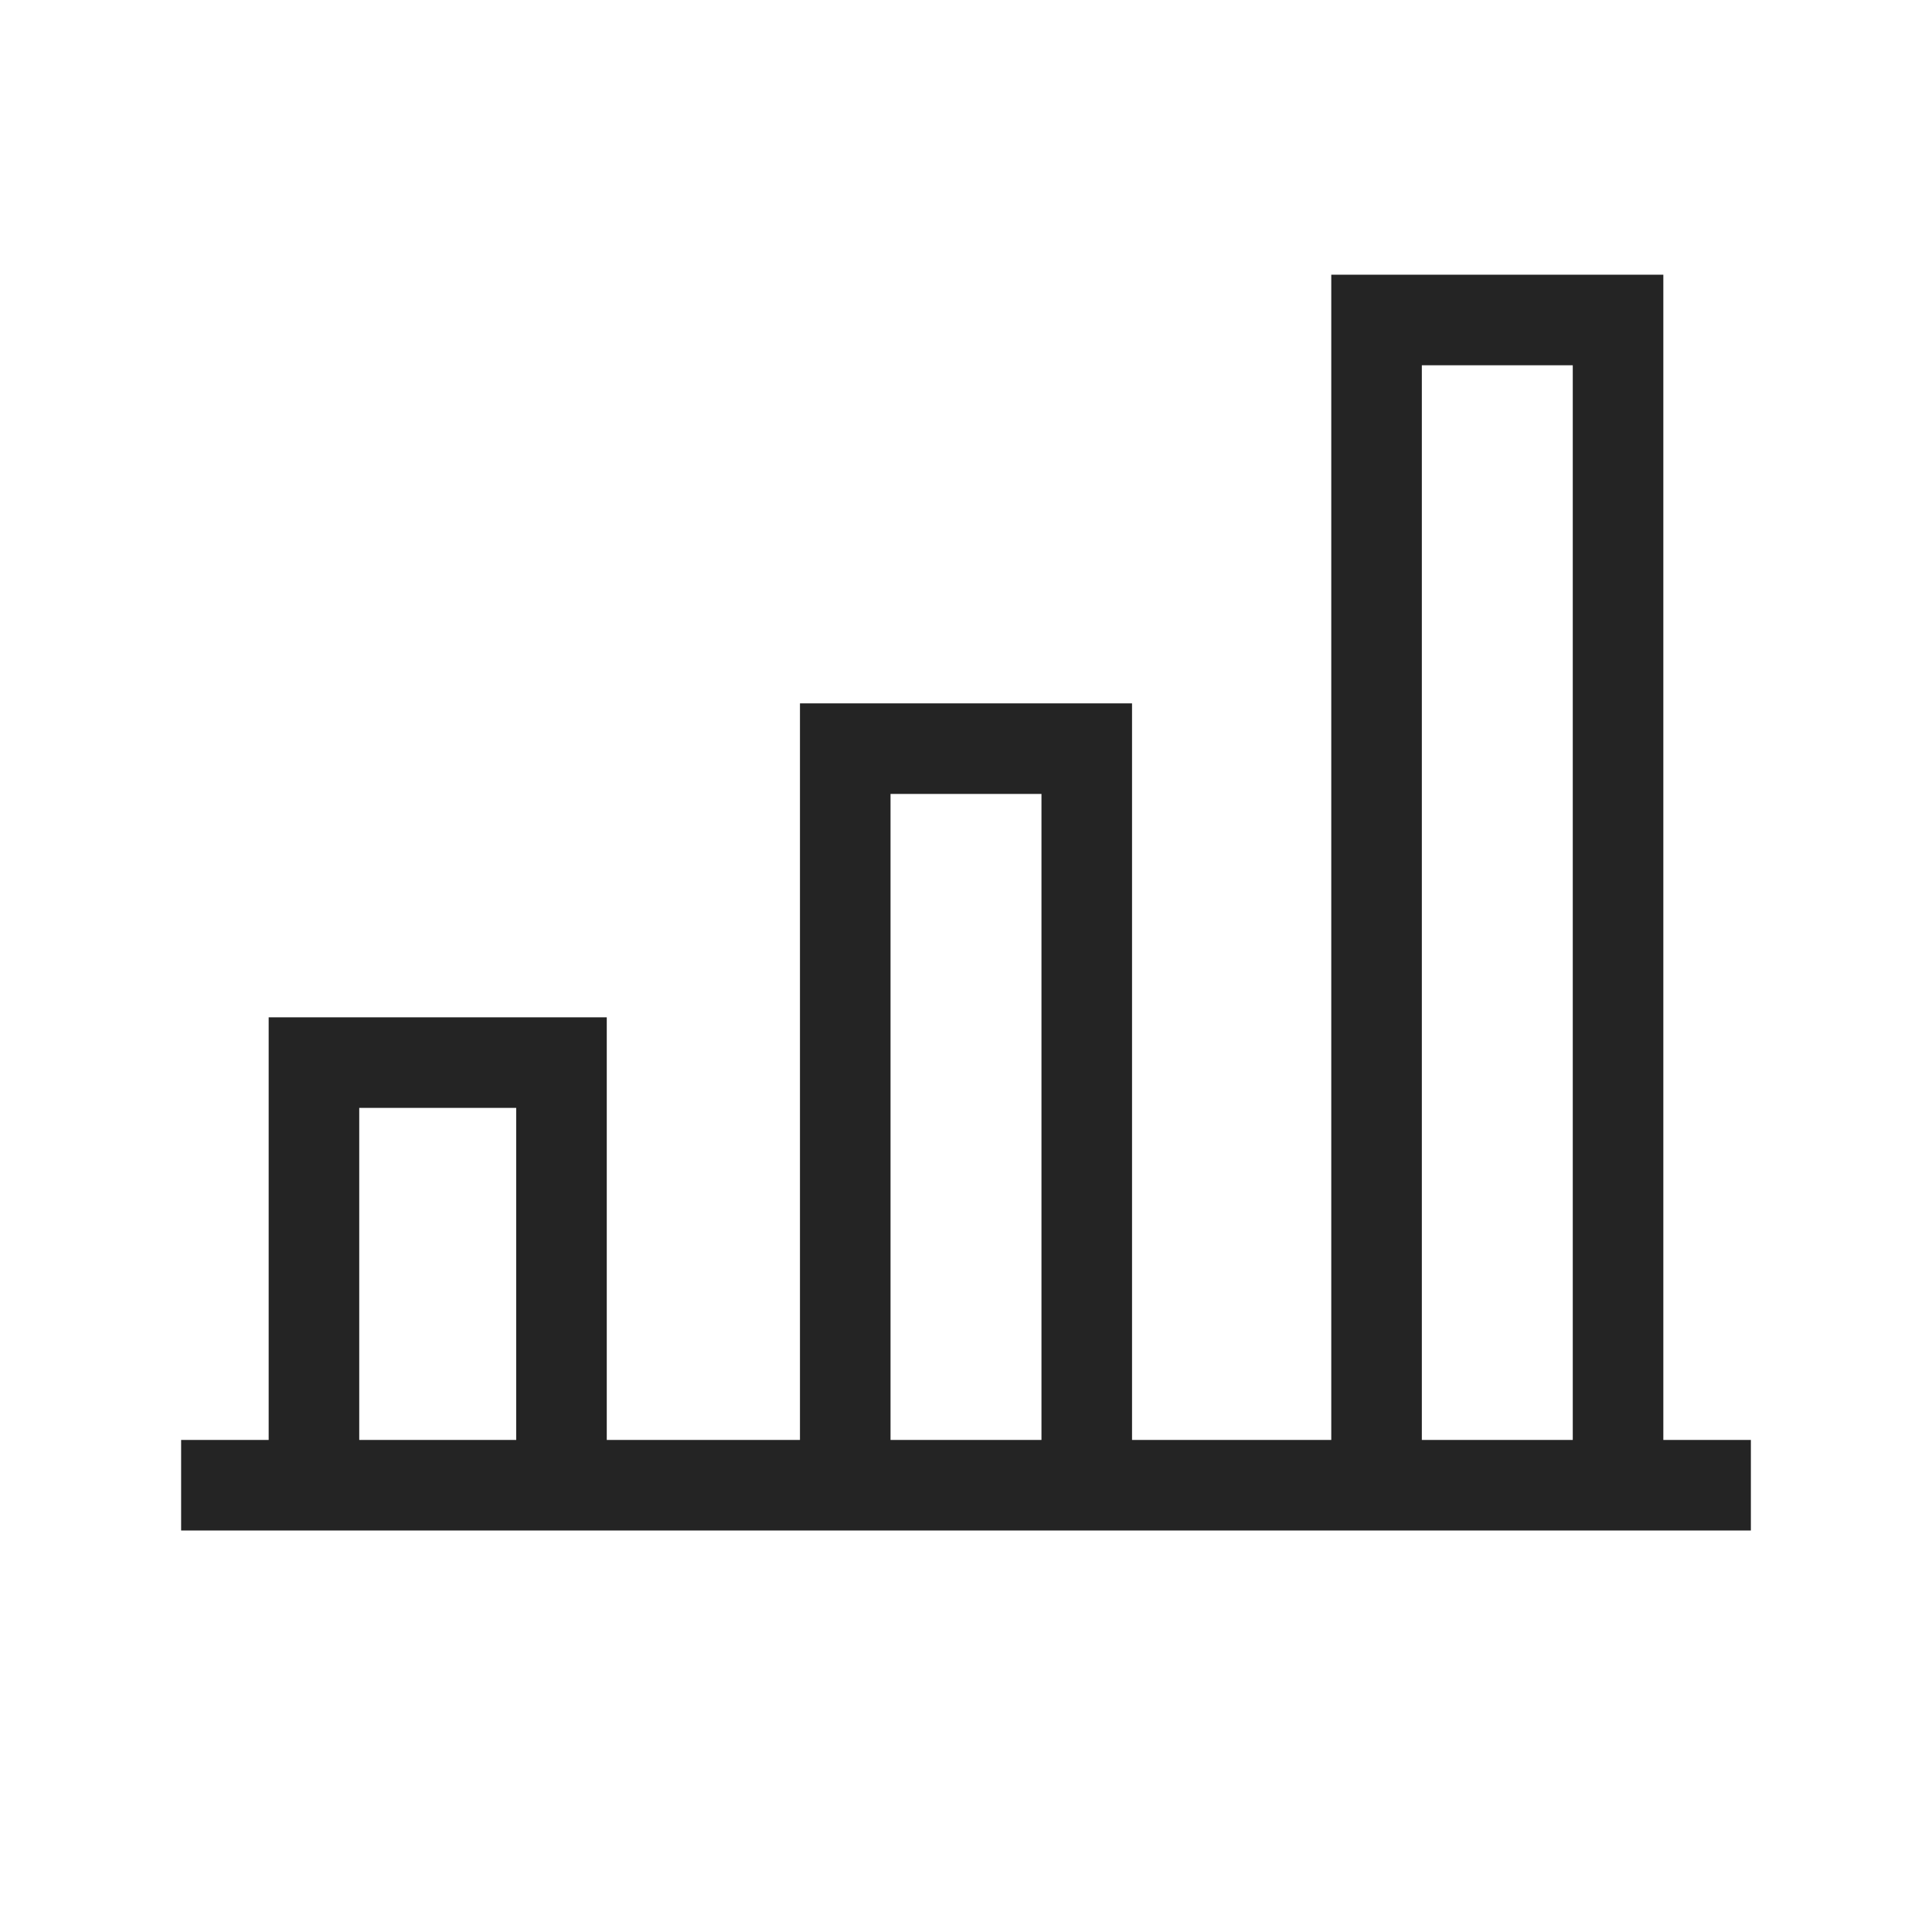 <?xml version="1.0" encoding="utf-8"?>
<!-- Generator: Adobe Illustrator 27.1.1, SVG Export Plug-In . SVG Version: 6.00 Build 0)  -->
<svg version="1.1" id="Layer_1" xmlns="http://www.w3.org/2000/svg" xmlns:xlink="http://www.w3.org/1999/xlink" x="0px" y="0px"
	 viewBox="0 0 32 32" style="enable-background:new 0 0 32 32;" xml:space="preserve">
<style type="text/css">
	.st0{fill:none;stroke:#242424;stroke-width:1.5;stroke-miterlimit:10;}
	.st1{fill:none;stroke:#242424;stroke-width:1.5;stroke-linecap:round;stroke-linejoin:round;stroke-miterlimit:10;}
</style>
<g id="Layer_90">
	<line class="st0" x1="29" y1="24.6" x2="3" y2="24.6"/>
	<path class="st1" d="M21.9,24.5"/>
	<g>
		<polyline class="st0" points="5.2,24.6 5.2,17.6 9.3,17.6 9.3,24.2 		"/>
		<polyline class="st0" points="14,24.6 14,12.4 18,12.4 18,24.3 		"/>
		<polyline class="st0" points="22.8,24.2 22.8,5.3 26.8,5.3 26.8,24.3 		"/>
	</g>
</g>
</svg>
